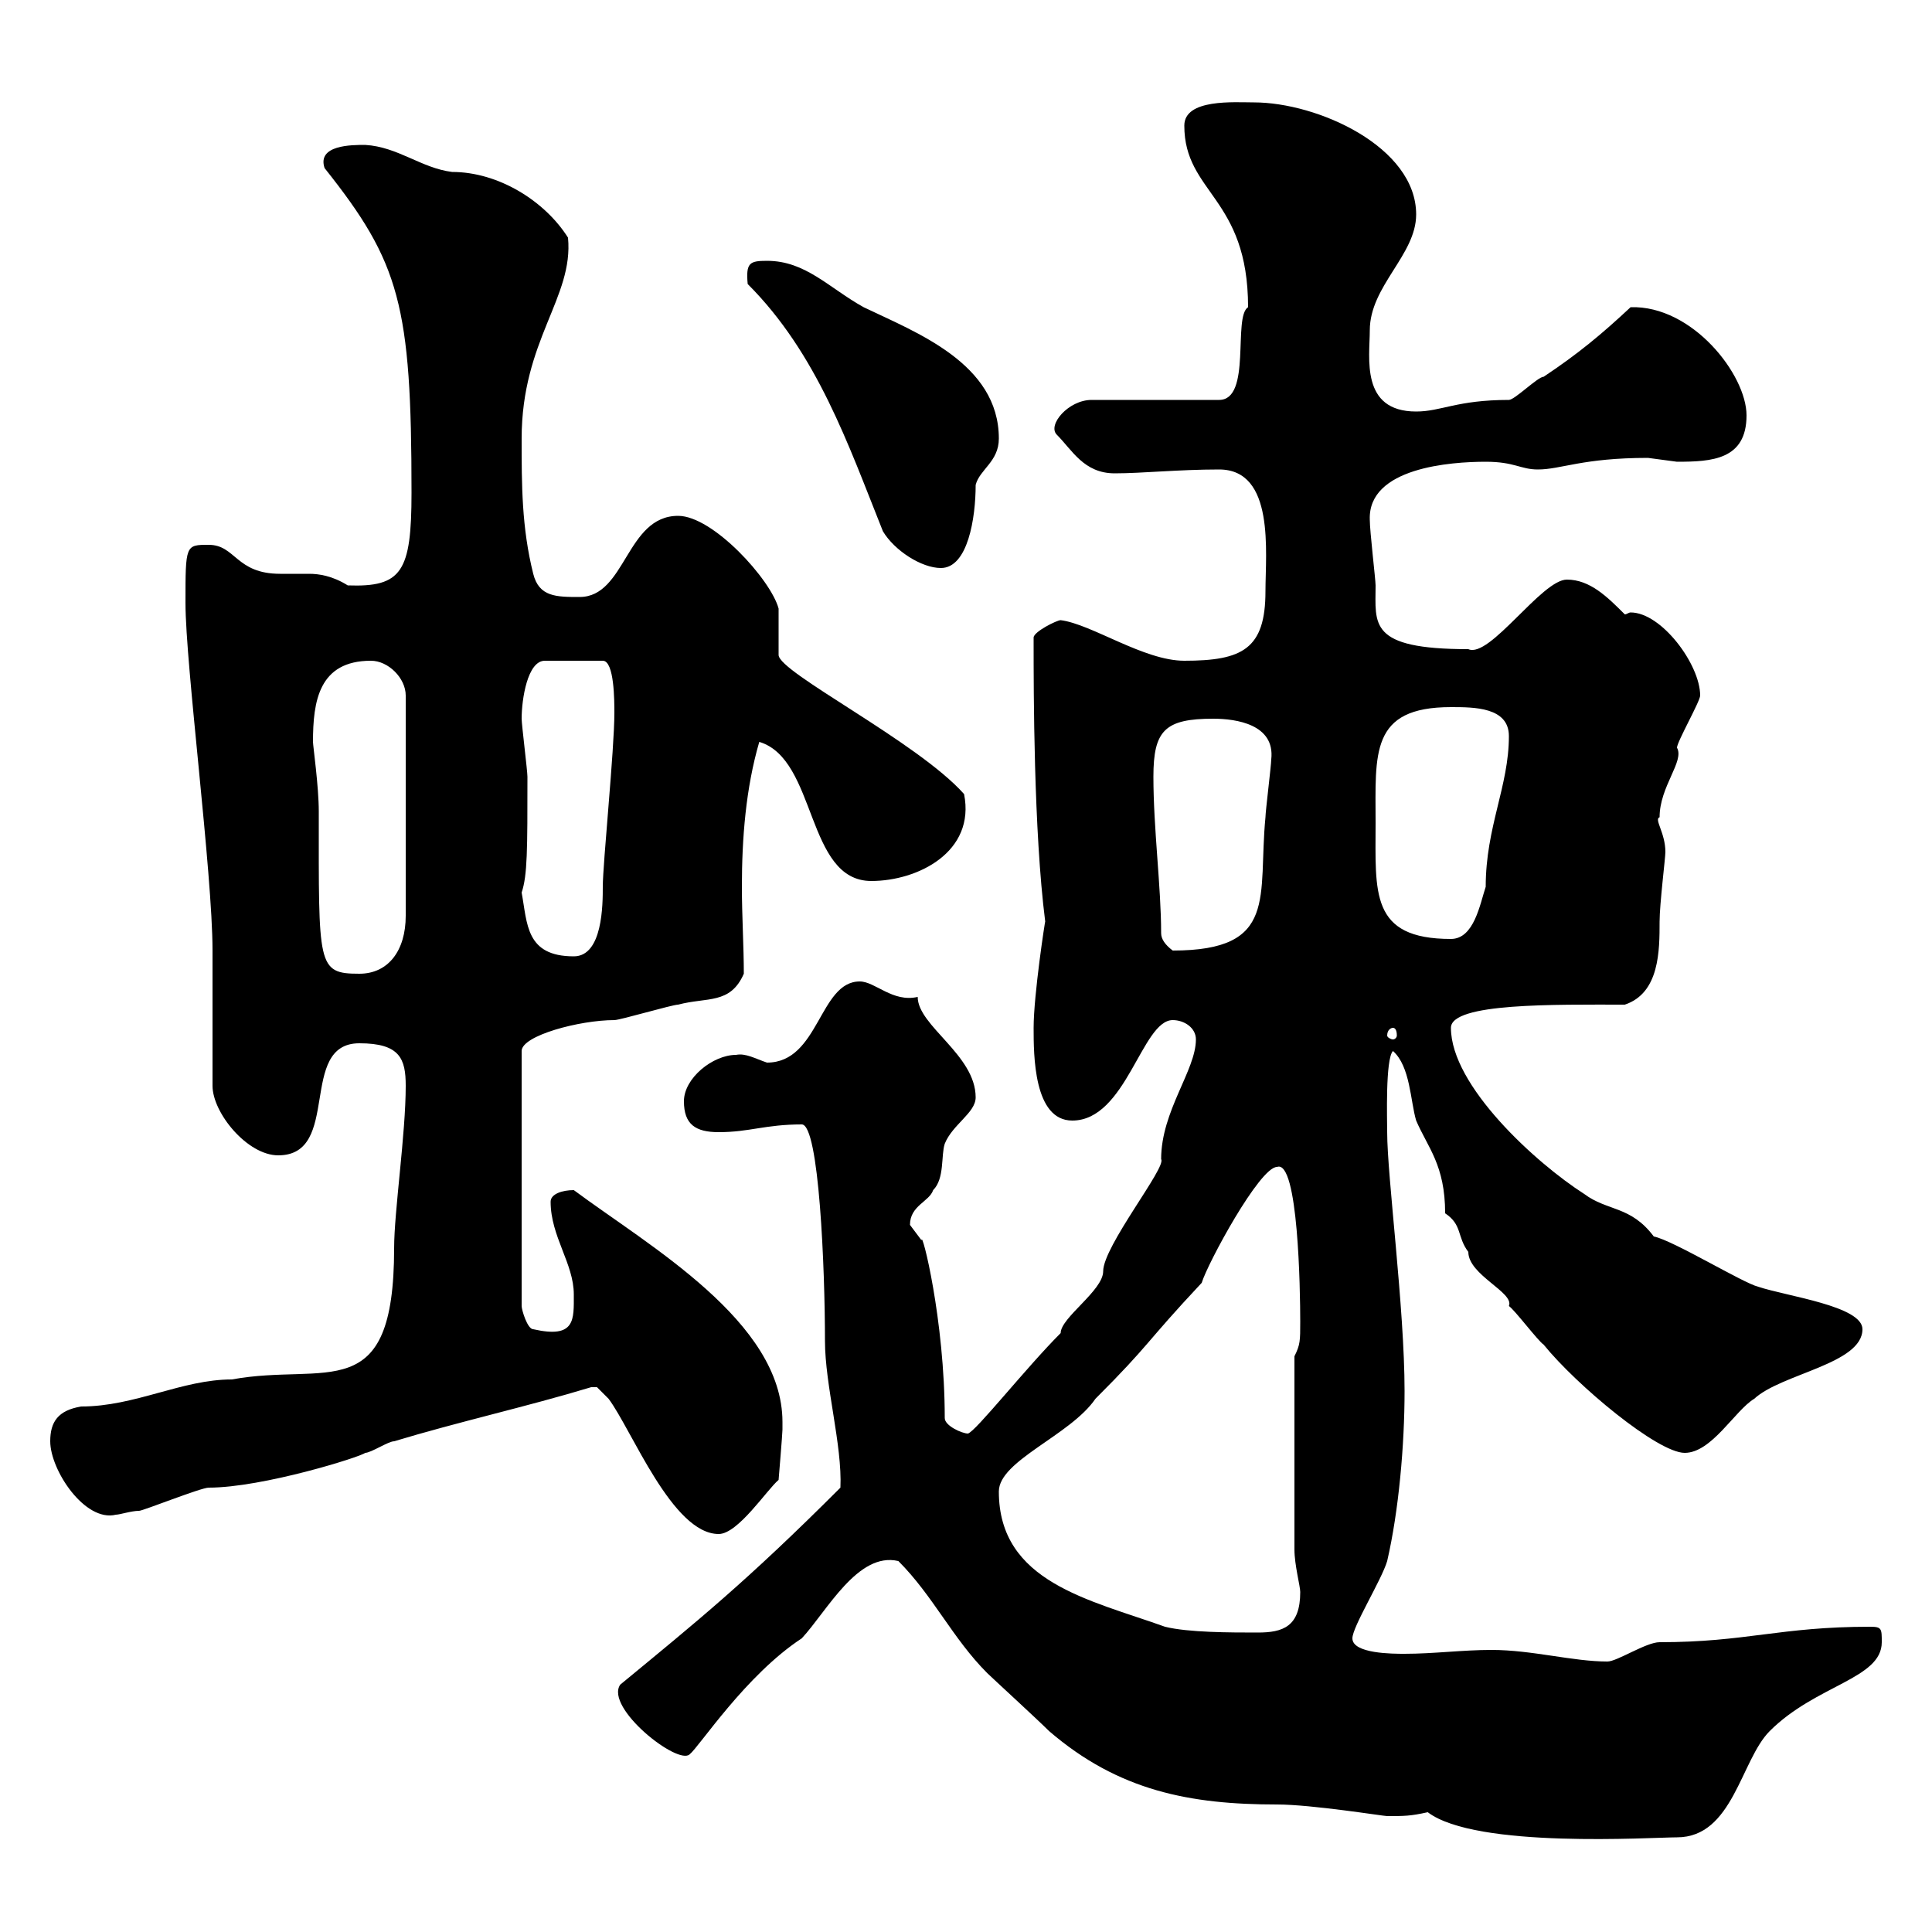 <svg xmlns="http://www.w3.org/2000/svg" xmlns:xlink="http://www.w3.org/1999/xlink" width="300" height="300"><path d="M221.70 281.40C229.20 287.10 256.50 285.30 260.40 285.30C269.10 285.30 270.30 273.30 274.80 268.80C282 261.60 292.20 260.70 292.20 255C292.20 252.90 292.20 252.60 290.40 252.60C276.30 252.60 271.20 255 257.70 255C255.60 255 251.10 258 249.60 258C244.20 258 237.90 256.20 231.60 256.20C227.10 256.20 222.60 256.80 218.10 256.80C216.30 256.80 210 256.80 210 254.40C210 252.60 214.50 245.40 215.40 242.40C217.20 234.60 218.10 224.40 218.10 216C218.10 203.10 215.40 182.70 215.40 175.80C215.40 174 215.10 164.40 216.30 163.20C219 165.60 219 171 219.90 174C221.70 178.20 224.40 180.90 224.40 188.40C227.10 190.20 226.20 192 228 194.40C228 198 235.20 200.70 234.30 202.80C235.20 203.40 238.80 208.20 239.70 208.80C244.80 215.10 257.40 225.60 261.60 225.60C265.80 225.60 269.40 219 272.40 217.20C276.60 213.30 289.20 211.80 289.20 206.40C289.20 202.80 277.50 201.30 273 199.80C270.60 199.20 259.80 192.60 256.80 192C253.20 187.20 249.60 188.10 246 185.40C238.50 180.60 225.30 168.60 225.30 159.60C225.30 155.70 241.50 156 252.30 156C257.70 154.20 257.70 147.60 257.70 143.10C257.70 140.40 258.60 133.20 258.60 132.30C258.60 129.30 256.80 127.20 257.70 126.90C257.70 122.10 261.60 118.20 260.40 116.10C260.40 115.20 264 108.90 264 108C264 103.20 258 95.10 253.20 95.10C252.90 95.10 252.60 95.40 252.30 95.40C249.60 92.70 246.90 90 243.30 90C239.40 90 231.30 102.30 228 100.80C212.40 100.80 213.60 96.90 213.60 90.90C213.60 90 212.70 82.50 212.70 80.70C212.40 72.60 225.30 71.70 230.70 71.70C235.20 71.70 236.10 72.90 238.80 72.90C242.40 72.90 245.70 71.10 255.90 71.10C255.90 71.10 260.40 71.70 260.40 71.70C265.80 71.70 271.20 71.40 271.20 64.50C271.20 58.20 262.80 47.40 253.20 47.70C248.70 51.90 245.10 54.90 239.70 58.50C238.80 58.50 235.20 62.10 234.30 62.10C226.20 62.10 223.80 63.90 219.90 63.90C211.20 63.90 212.70 55.50 212.70 51.30C212.70 44.40 219.90 39.60 219.90 33.30C219.90 22.80 204.60 15.90 194.70 15.90C191.70 15.90 183.90 15.30 183.90 19.50C183.90 30 193.80 30.60 193.80 47.70C191.40 49.20 194.40 62.10 189.30 62.10L169.50 62.10C165.90 62.10 162.60 66 164.10 67.50C166.50 69.90 168.30 73.50 173.10 73.50C177.30 73.50 183 72.90 189.30 72.90C198 72.90 196.50 85.80 196.50 91.80C196.50 100.80 192.90 102.60 183.90 102.60C177.60 102.60 169.50 96.90 164.70 96.30C164.10 96.30 160.50 98.10 160.50 99C160.50 99.90 160.50 99.90 160.50 99.90C160.50 107.10 160.50 129 162.30 143.10C162.30 142.80 160.50 154.50 160.50 159.60C160.50 163.80 160.50 174 166.50 174C174.90 174 177.30 158.40 182.10 158.40C183.90 158.40 185.70 159.60 185.70 161.40C185.70 166.20 180.30 172.50 180.30 180C181.20 181.20 171.30 193.50 171.30 197.40C171.30 200.40 164.70 204.60 164.70 207C159.30 212.40 151.50 222.30 150.30 222.60C149.40 222.60 146.70 221.40 146.70 220.20C146.70 204.90 143.10 190.80 143.10 192.60C143.10 192.60 141.30 190.20 141.30 190.20C141.30 187.20 144.30 186.60 144.90 184.80C146.70 183 146.10 179.40 146.70 177.60C147.90 174.60 151.50 172.80 151.50 170.40C151.50 163.80 142.50 159.30 142.50 154.80C138.60 155.70 135.90 152.40 133.50 152.40C127.20 152.40 127.20 165 119.10 165C117.30 164.40 115.80 163.50 114.30 163.80C110.70 163.80 106.20 167.40 106.20 171C106.20 174.60 108 175.80 111.60 175.80C116.40 175.80 118.80 174.60 124.50 174.60C127.20 174.60 128.10 197.10 128.10 208.20C128.10 215.10 130.80 224.40 130.50 231C115.80 245.70 108.30 251.70 96.30 261.60C93.90 265.20 105.30 274.20 107.10 272.40C108.60 271.20 115.80 260.10 124.50 254.40C128.40 250.20 133.20 240.90 139.50 242.40C144.90 247.80 147.90 254.40 153.30 259.80C153.90 260.40 161.10 267 162.90 268.80C173.70 278.10 184.80 280.20 198.30 280.20C203.70 280.20 214.80 282 215.40 282C218.10 282 219 282 221.70 281.40ZM155.10 231.60C155.10 226.80 166.20 222.90 170.10 217.20C178.80 208.50 177.60 208.80 186.60 199.20C187.50 196.20 195.60 181.20 198.30 181.20C201.60 180 201.90 200.40 201.90 205.20C201.90 208.20 201.90 208.80 201 210.60L201 240.60C201 243 201.90 246.30 201.90 247.20C201.90 252.60 199.20 253.50 195.30 253.50C191.10 253.50 184.50 253.50 180.90 252.60C169.20 248.40 155.10 245.70 155.10 231.60ZM92.70 215.40C92.70 215.40 94.50 217.20 94.50 217.20C98.10 222 104.40 238.20 111.60 238.20C114.60 238.20 119.10 231.30 120.90 229.80C120.90 229.80 121.50 222.60 121.50 222C121.50 222 121.50 220.80 121.50 220.80C121.50 205.20 100.80 193.50 89.10 184.80C87.30 184.80 85.50 185.40 85.50 186.60C85.50 192 89.10 196.20 89.10 201C89.10 204.90 89.40 207.90 82.80 206.40C81.90 206.40 81 203.40 81 202.80L81 163.20C81 160.80 90 158.40 95.40 158.40C96.30 158.40 104.40 156 105.30 156C109.80 154.80 113.40 156 115.50 151.20C115.50 147 115.20 142.20 115.20 137.70C115.20 130.20 115.80 122.40 117.90 115.20C126.90 117.90 125.10 136.80 135.30 136.80C142.50 136.80 151.50 132.30 149.70 123.30C142.50 115.20 120.90 104.40 120.90 101.70C120.90 100.80 120.90 95.40 120.90 94.50C119.70 90 110.70 80.10 105.30 80.10C97.20 80.10 97.20 92.70 90 92.70C86.40 92.70 83.70 92.70 82.80 89.10C81 81.90 81 75.30 81 68.10C81 52.80 89.10 46.20 88.20 36.90C84.60 31.20 77.40 26.70 70.20 26.70C65.40 26.10 61.80 22.80 56.70 22.50C54.60 22.50 49.20 22.50 50.40 26.10C62.10 40.80 63.90 47.40 63.90 76.50C63.90 88.80 62.40 91.20 54 90.90C51.60 89.40 49.50 89.10 48 89.10C46.80 89.10 45 89.10 43.50 89.10C36.60 89.10 36.60 84.60 32.40 84.60C28.80 84.60 28.80 84.60 28.80 93.60C28.80 103.20 33 135.60 33 147.60L33 168.60C33 172.80 38.40 179.40 43.20 179.40C53.10 179.40 46.20 162 55.80 162C62.10 162 63 164.40 63 168.60C63 176.10 61.20 188.10 61.20 193.80C61.20 218.70 50.70 211.50 36 214.20C28.20 214.20 21 218.40 12.60 218.40C9 219 7.80 220.80 7.80 223.80C7.80 228.30 13.20 236.40 18 235.20C18.60 235.20 20.40 234.60 21.60 234.60C22.20 234.60 31.20 231 32.40 231C40.80 231 56.10 226.20 56.70 225.60C57.60 225.60 60.30 223.80 61.20 223.80C71.10 220.80 81.90 218.40 91.80 215.40C91.80 215.40 91.80 215.40 92.70 215.40ZM216.30 159.60C216.60 159.60 216.90 159.90 216.90 160.80C216.90 161.10 216.60 161.40 216.30 161.40C216 161.40 215.40 161.10 215.40 160.80C215.40 159.90 216 159.60 216.30 159.60ZM48.60 115.20C48.60 108.90 49.50 102.60 57.60 102.60C60.30 102.60 63 105.30 63 108L63 142.20C63 147.60 60.30 151.20 55.80 151.20C49.20 151.20 49.50 150 49.50 126C49.50 122.10 48.60 115.80 48.60 115.20ZM81 138.60C81.90 135.90 81.90 132 81.90 120.60C81.90 119.70 81 112.50 81 111.60C81 108.60 81.90 102.60 84.60 102.60L93.60 102.60C95.40 102.60 95.40 108.90 95.40 110.70C95.40 116.40 93.60 134.10 93.60 137.70C93.60 140.40 93.60 148.50 89.10 148.50C81.60 148.50 81.90 143.40 81 138.60ZM180.30 144.90C180.30 137.70 179.10 128.70 179.10 120.60C179.10 113.40 180.90 111.60 188.40 111.60C192 111.60 198 112.50 197.40 117.90C197.40 118.80 196.50 126 196.50 126.90C195.30 139.20 198.60 147.60 182.10 147.60C180.90 146.70 180.30 145.80 180.30 144.90ZM213.60 127.80C213.60 117 212.70 109.80 225.30 109.80C228.90 109.80 234.30 109.80 234.30 114.30C234.30 122.10 230.70 128.40 230.70 137.70C229.80 140.40 228.90 145.80 225.30 145.80C212.70 145.80 213.60 138.60 213.60 127.80ZM116.10 44.10C126.90 54.90 131.70 69 137.10 82.50C138.90 85.50 143.10 88.20 146.10 88.20C150.30 88.20 151.50 80.40 151.50 75.30C152.10 72.90 155.10 71.70 155.10 68.10C155.10 56.40 142.20 51.60 134.10 47.70C128.70 44.70 125.10 40.50 119.10 40.50C116.40 40.50 115.80 40.80 116.10 44.10Z"/></svg>